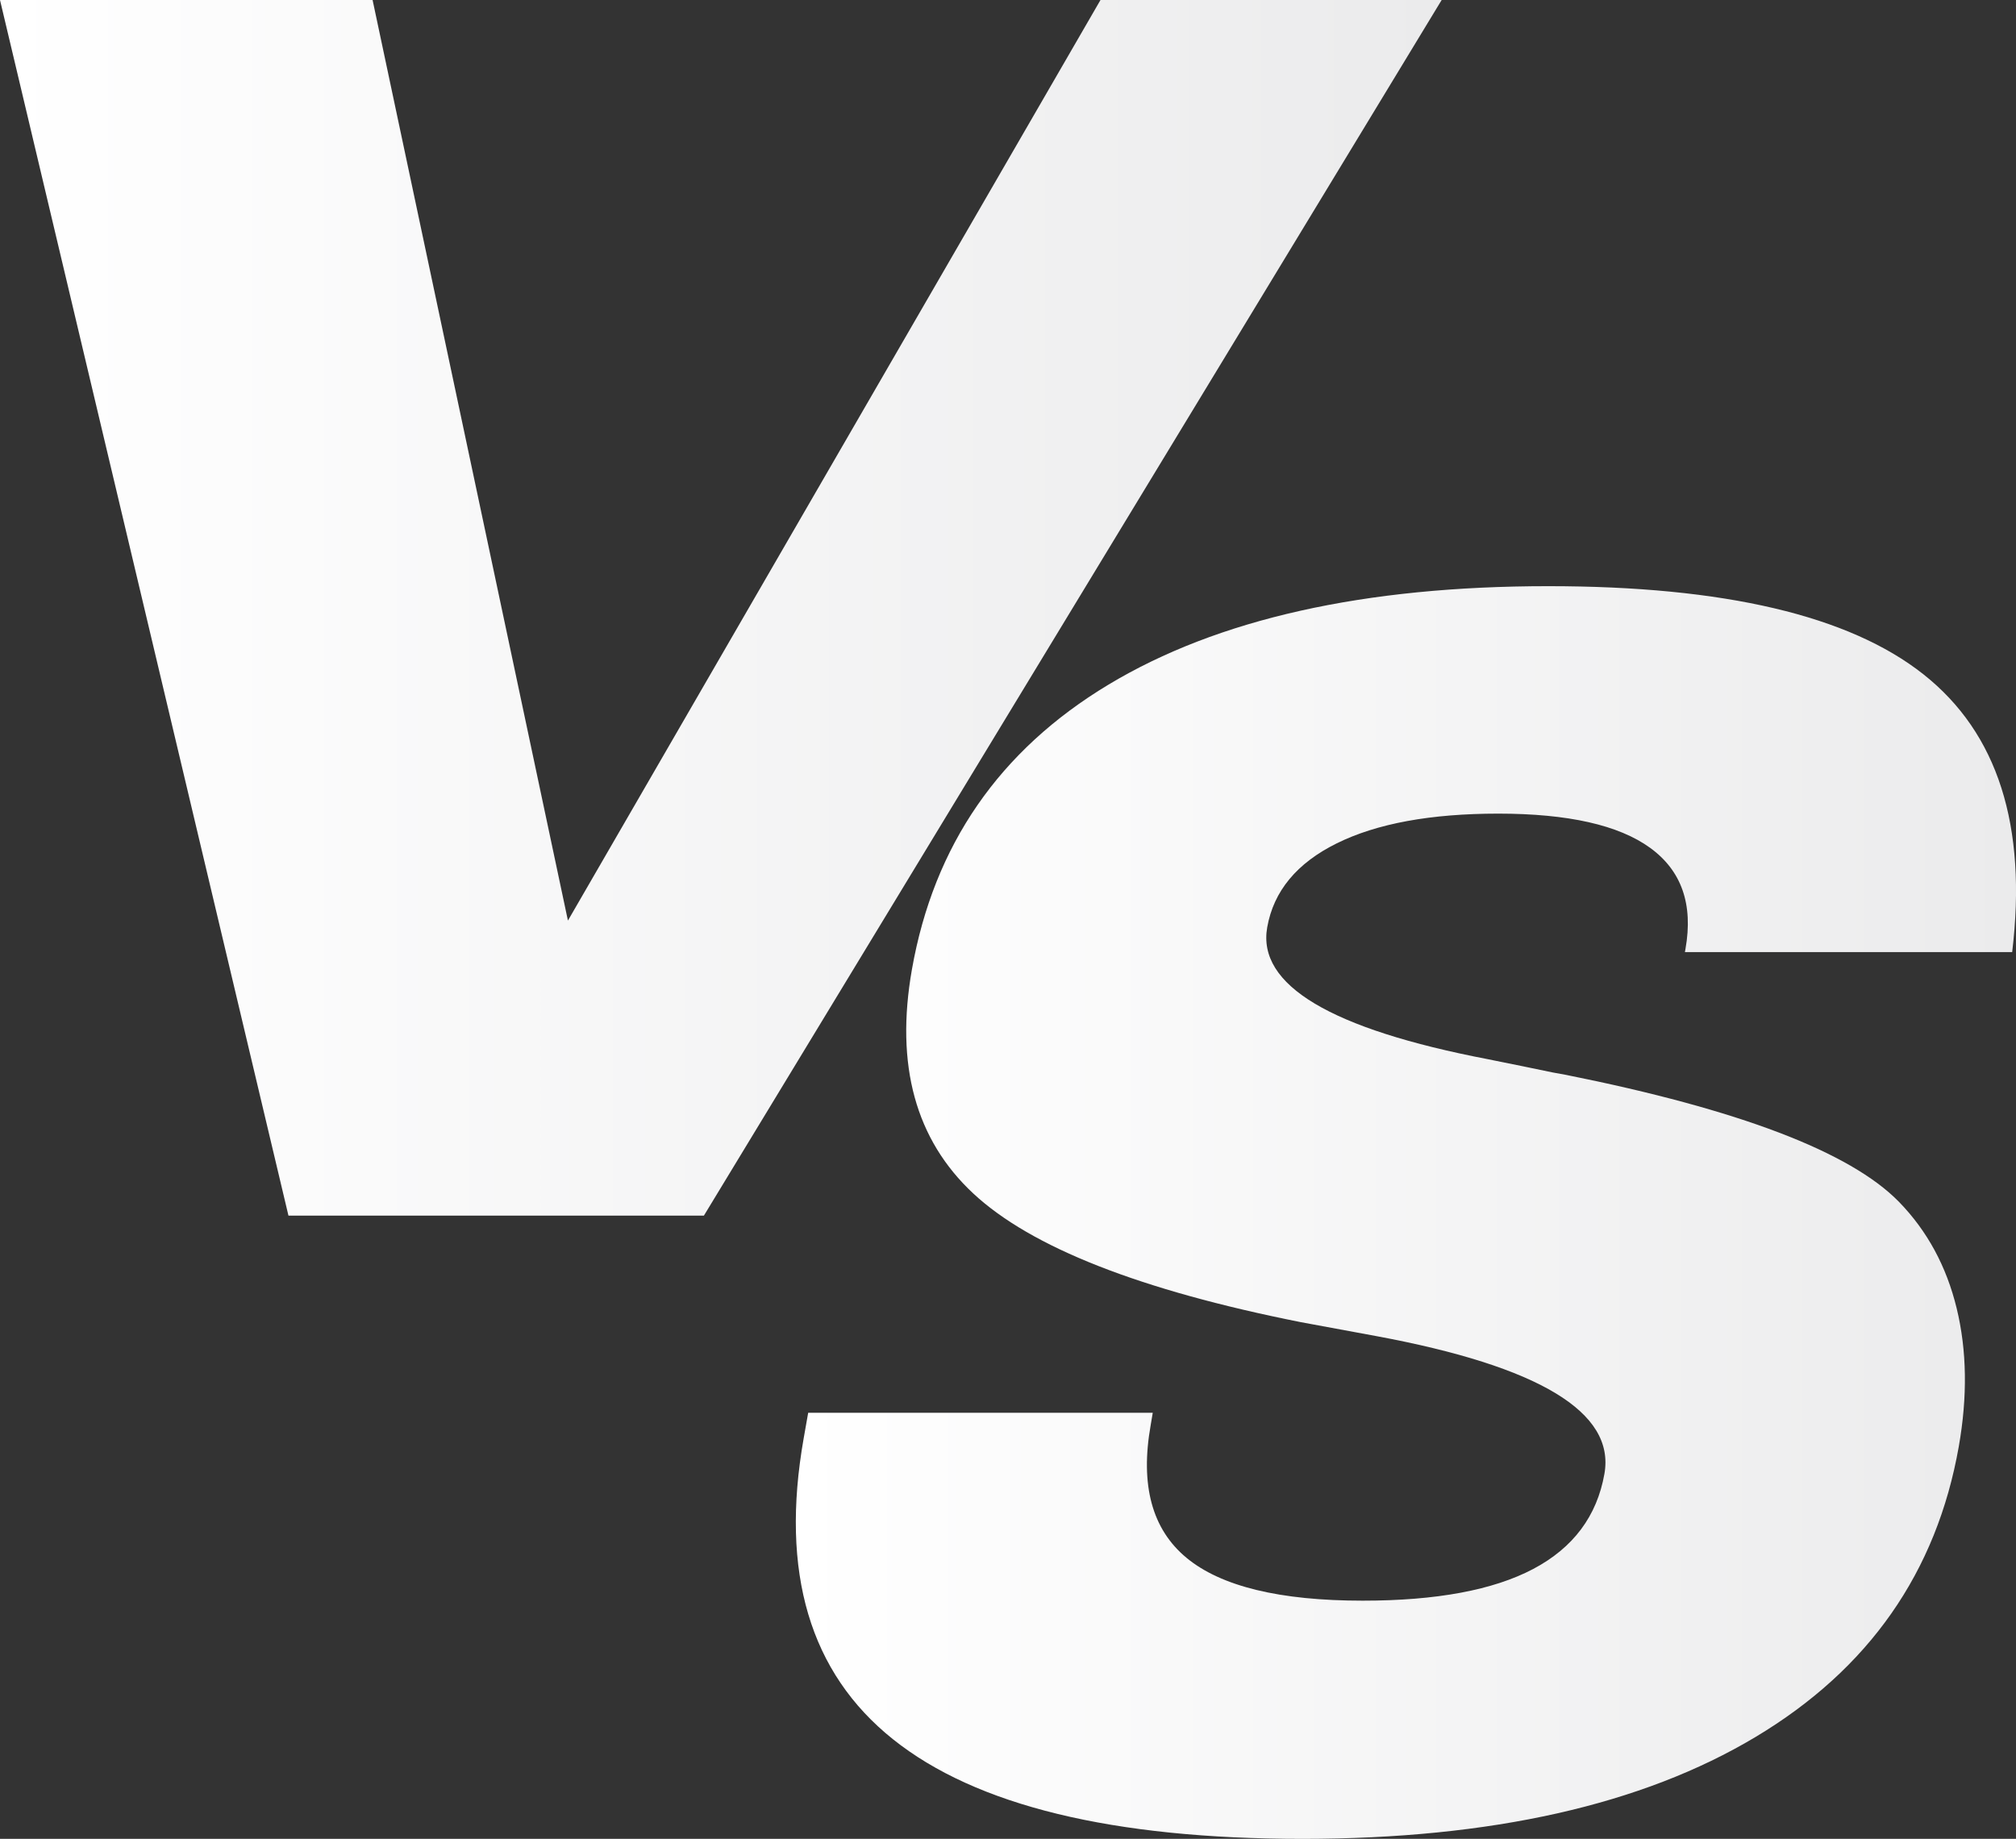 <svg xmlns="http://www.w3.org/2000/svg" xmlns:xlink="http://www.w3.org/1999/xlink" viewBox="0 0 969.08 884.12"><rect x="0" y="0" width="969.08" height="884.12" fill="#333333" stroke="none"/><defs><style>.cls-1{fill:url(#未命名的渐变_11);}.cls-2{fill:url(#未命名的渐变_11-2);}</style><linearGradient id="未命名的渐变_11" y1="292.23" x2="693.04" y2="292.23" gradientUnits="userSpaceOnUse"><stop offset="0" stop-color="#fff"/><stop offset="1" stop-color="#ebebec"/></linearGradient><linearGradient id="未命名的渐变_11-2" x1="382.55" y1="582.98" x2="969.08" y2="582.98" xlink:href="#未命名的渐变_11"/></defs><title>vs</title><g id="图层_2" data-name="图层 2"><g id="图层_1-2" data-name="图层 1"><path class="cls-1" d="M138.66,584.47,0,0H179.1L273,442.61,529,0H693L338.36,584.47Z"/><path class="cls-2" d="M388.49,679.26H554.12l-1,5.95Q545.46,728.4,570.35,749t84.73,20.6q53.09,0,81.94-15.25t34.22-45.76q7.82-44.38-109.58-66.18-23.81-4.36-36.46-6.74-115.62-23-157.31-61.81T438.36,466.08q15.79-89.54,94.47-136.9t211.43-47.35q126.8,0,180.35,42.4t42.63,133.54H809.93l.28-1.59q5.66-32.1-17-48.54t-73-16.45q-48.74,0-77.6,14.27t-33.47,40.41q-7.34,41.61,106.11,63.4,19.9,4,31,6.34l6.53,1.19q124.77,25,160,61,20.46,21,27.8,51.31t1,66.37q-16,90.75-97.74,139.68T626.18,884.12q-137.1,0-197-47.95T386.32,691.55Z"/></g></g></svg>